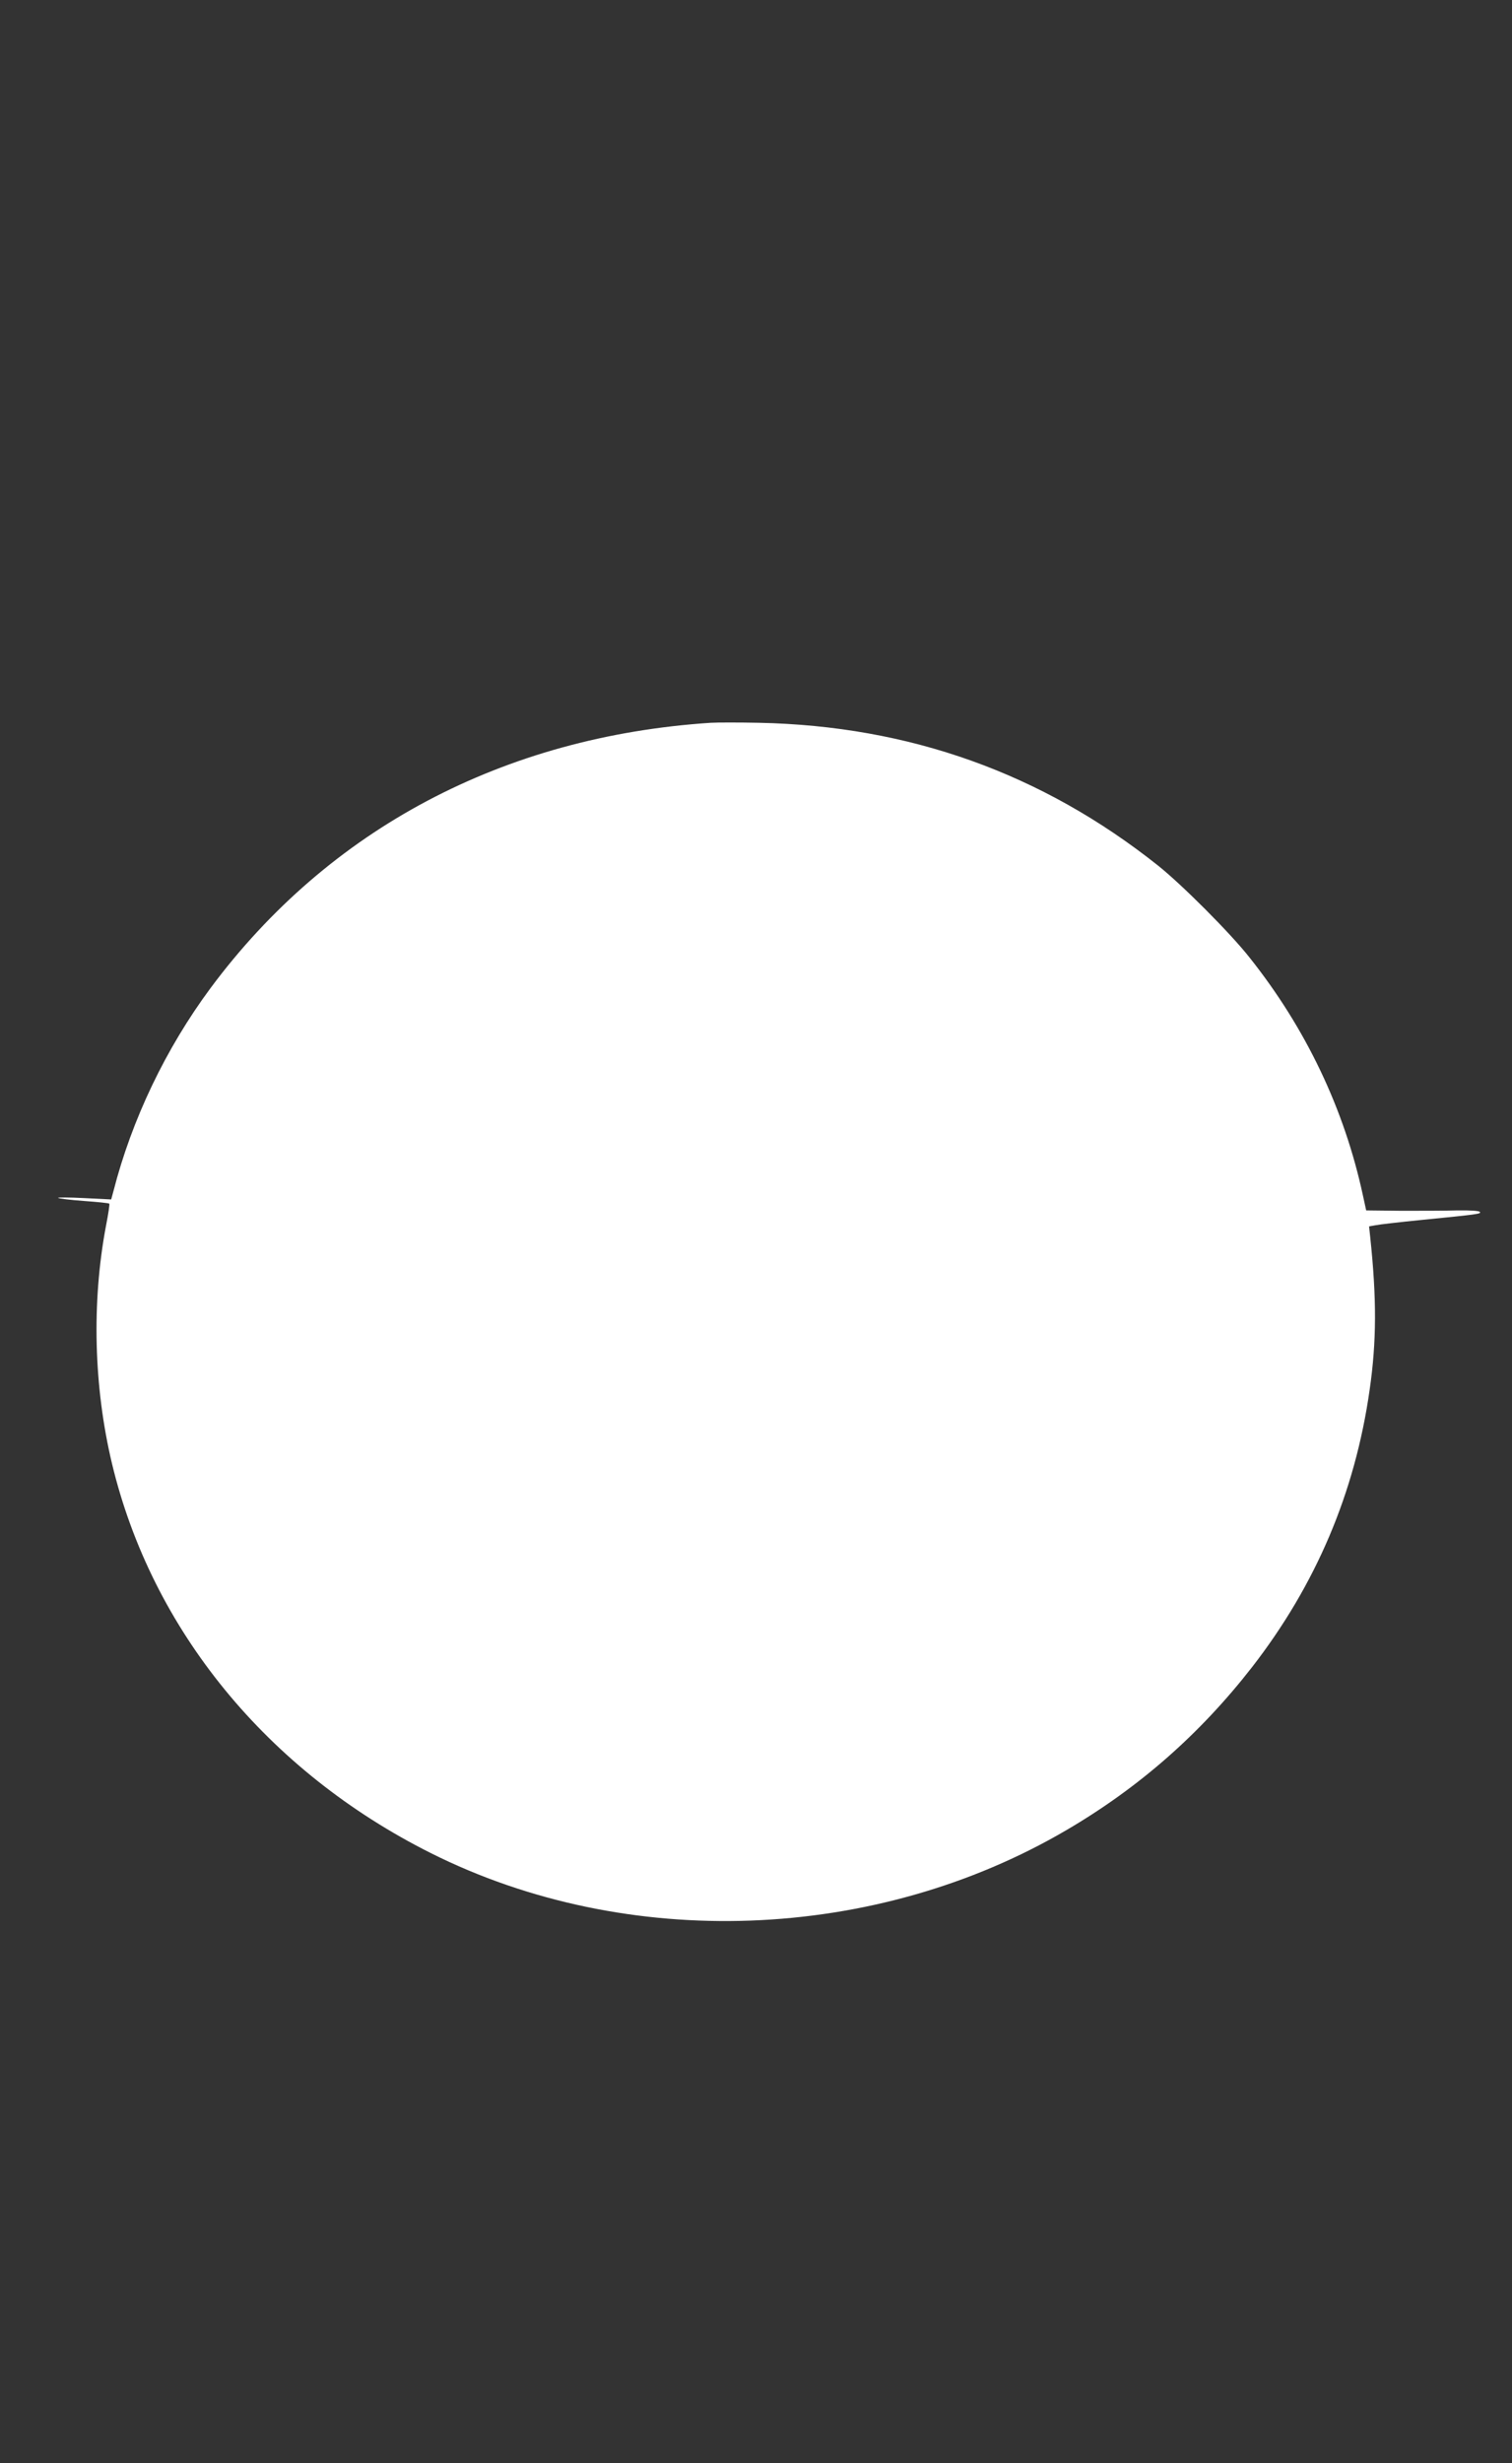 <?xml version="1.0" standalone="no"?>
<!DOCTYPE svg PUBLIC "-//W3C//DTD SVG 20010904//EN"
 "http://www.w3.org/TR/2001/REC-SVG-20010904/DTD/svg10.dtd">
<svg version="1.0" xmlns="http://www.w3.org/2000/svg"
 width="786pt" height="1280pt" viewBox="0 0 786 1280"
 preserveAspectRatio="xMidYMid meet">
<rect x="0" y="0" width="786" height="1280" fill="#333333" stroke="none"/>
<g transform="translate(0,1280) scale(0.1,-0.1)"
fill="#ffffff" stroke="none">
<path d="M3695 9044 c-1079 -71 -1986 -552 -2600 -1378 -233 -314 -410 -684
-505 -1055 l-12 -44 -141 7 c-78 4 -139 4 -135 1 3 -3 63 -11 134 -16 70 -5
130 -11 132 -14 3 -2 -5 -54 -17 -115 -75 -397 -64 -837 31 -1235 207 -865
808 -1599 1658 -2025 1020 -511 2310 -464 3306 121 377 221 693 499 963 846
332 428 535 906 611 1441 36 249 37 472 3 793 l-6 56 34 6 c19 4 124 16 234
27 303 30 315 32 308 42 -3 6 -52 9 -117 8 -61 -2 -193 -2 -292 -2 l-182 2
-17 78 c-97 450 -297 869 -590 1237 -100 127 -351 378 -475 477 -604 480
-1293 726 -2075 742 -104 2 -217 2 -250 0z"/>
</g>
</svg>
